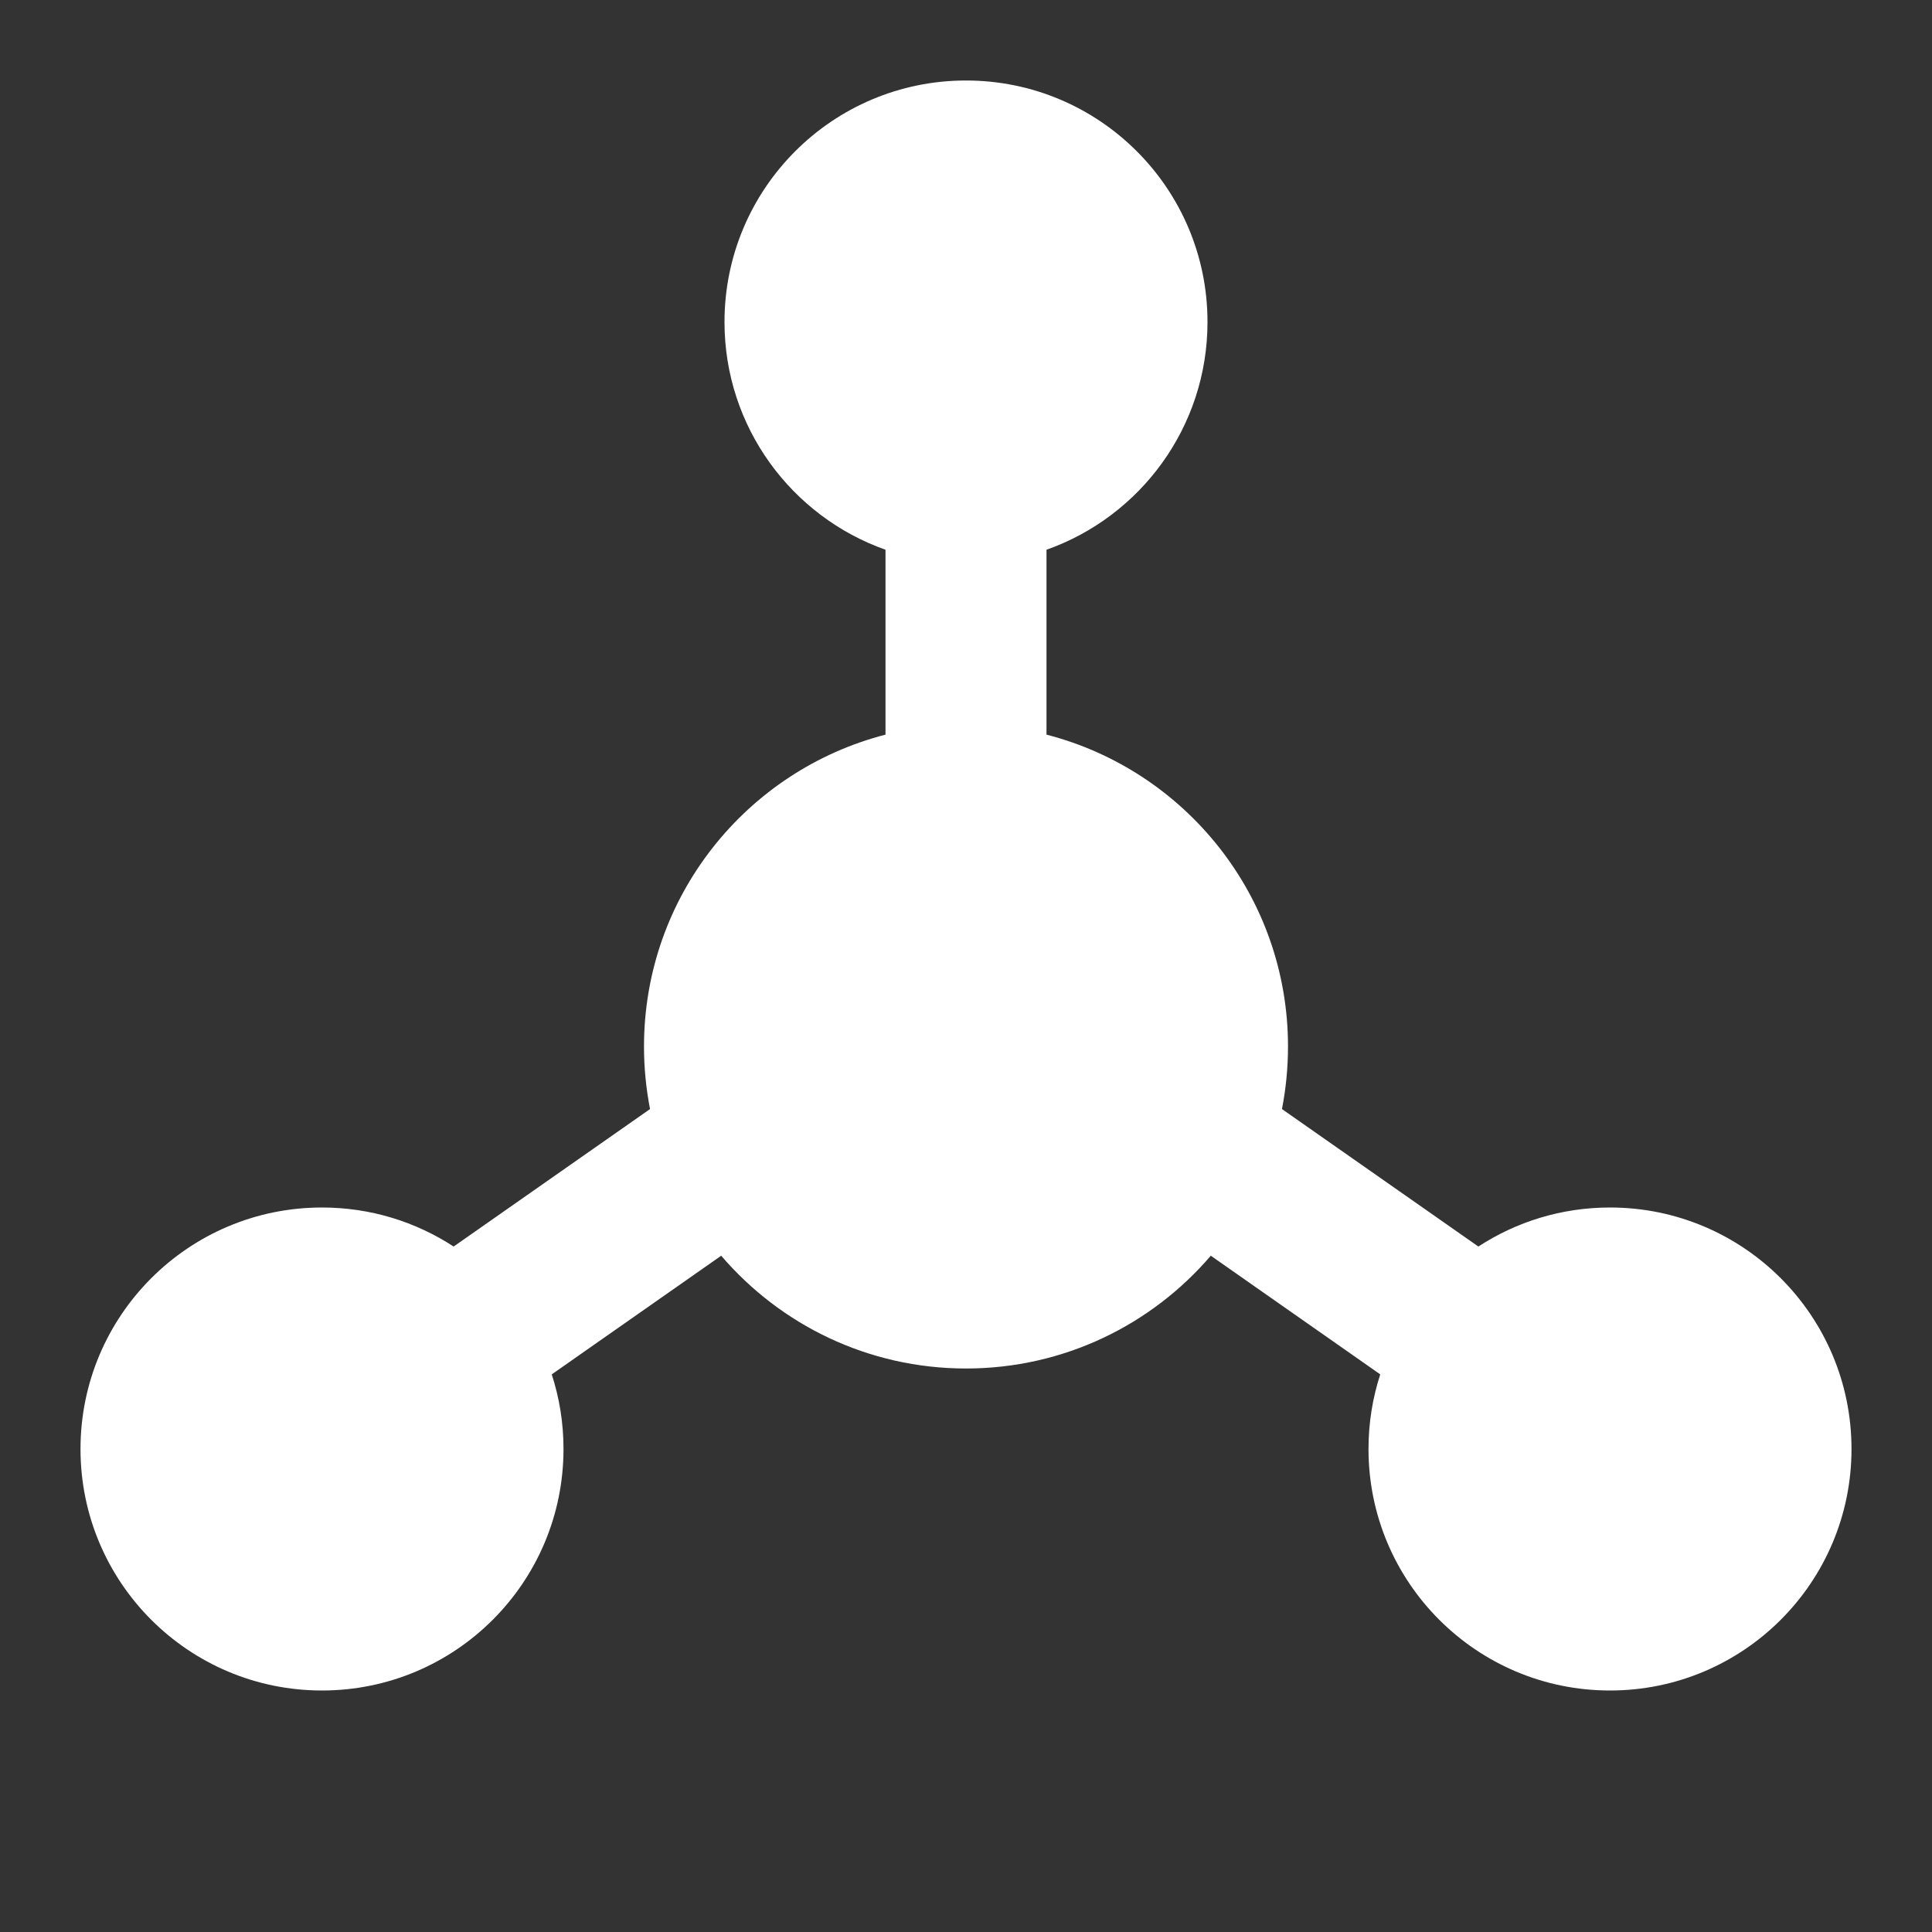 <svg width="24" height="24" viewBox="0 0 24 24" fill="none" xmlns="http://www.w3.org/2000/svg">
<rect x="0" y="0" width="24" height="24" fill="#333333" stroke="none"/>
<path fill-rule="evenodd" clip-rule="evenodd" d="M13 6.829C14.165 6.417 15 5.306 15 4C15 2.343 13.657 1 12 1C10.343 1 9 2.343 9 4C9 5.306 9.835 6.417 11 6.829V9.126C9.275 9.57 8 11.136 8 13C8 13.266 8.026 13.525 8.075 13.777L5.635 15.485C5.165 15.178 4.603 15 4 15C2.343 15 1 16.343 1 18C1 19.657 2.343 21 4 21C5.657 21 7 19.657 7 18C7 17.676 6.949 17.365 6.854 17.073L8.959 15.599C9.693 16.456 10.783 17 12 17C13.217 17 14.307 16.456 15.041 15.599L17.146 17.073C17.051 17.365 17 17.676 17 18C17 19.657 18.343 21 20 21C21.657 21 23 19.657 23 18C23 16.343 21.657 15 20 15C19.397 15 18.835 15.178 18.365 15.485L15.925 13.777C15.974 13.525 16 13.266 16 13C16 11.136 14.725 9.57 13 9.126V6.829Z" fill="white"/>
</svg>
